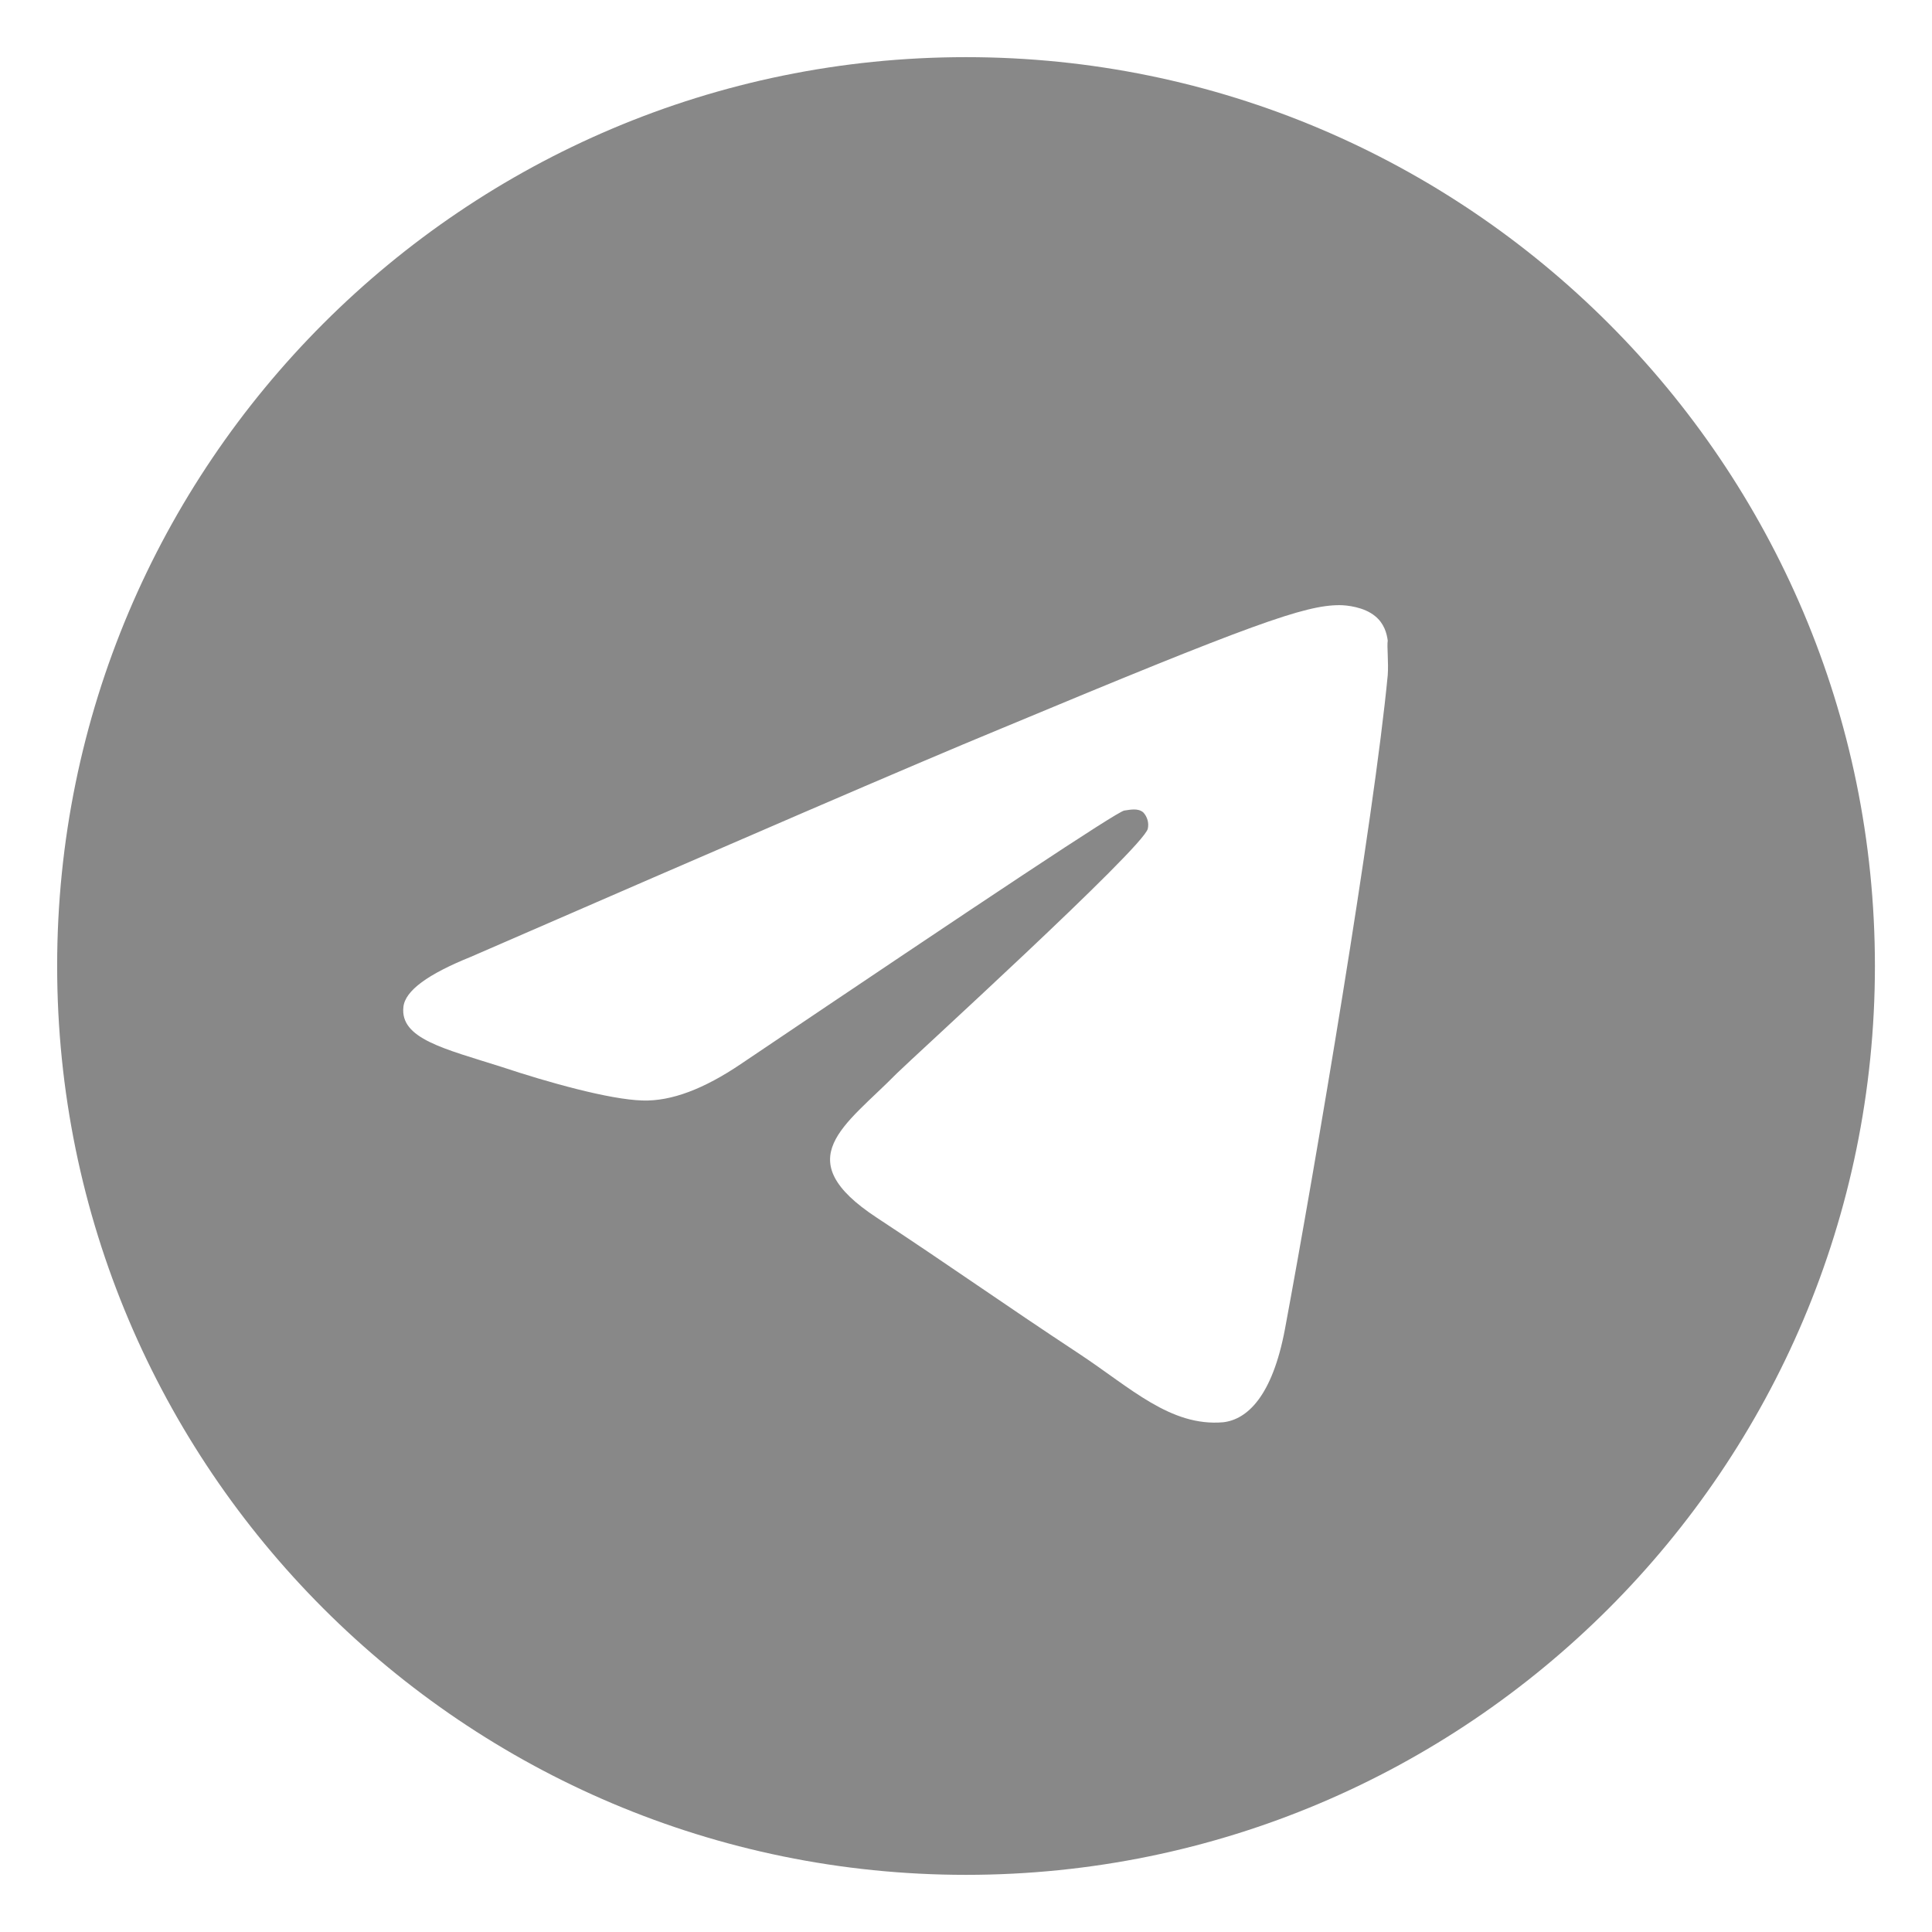 <?xml version="1.0" encoding="UTF-8"?> <svg xmlns="http://www.w3.org/2000/svg" width="31" height="31" viewBox="0 0 31 31" fill="none"><path d="M15.5 0.917C7.45 0.917 0.917 7.45 0.917 15.5C0.917 23.55 7.45 30.083 15.5 30.083C23.55 30.083 30.084 23.55 30.084 15.5C30.084 7.45 23.55 0.917 15.5 0.917ZM22.267 10.833C22.048 13.137 21.1 18.738 20.619 21.319C20.415 22.413 20.007 22.777 19.627 22.821C18.782 22.894 18.14 22.267 17.323 21.727C16.04 20.881 15.311 20.356 14.071 19.54C12.627 18.592 13.561 18.067 14.392 17.221C14.611 17.002 18.344 13.604 18.417 13.298C18.427 13.252 18.426 13.203 18.413 13.158C18.4 13.112 18.377 13.07 18.344 13.035C18.257 12.963 18.14 12.992 18.038 13.006C17.907 13.035 15.865 14.392 11.884 17.075C11.3 17.469 10.775 17.673 10.309 17.658C9.784 17.644 8.792 17.367 8.048 17.119C7.129 16.827 6.415 16.667 6.473 16.156C6.502 15.894 6.867 15.631 7.552 15.354C11.811 13.502 14.64 12.277 16.055 11.694C20.109 10.002 20.94 9.71 21.494 9.71C21.611 9.71 21.888 9.74 22.063 9.885C22.209 10.002 22.252 10.162 22.267 10.279C22.252 10.367 22.282 10.629 22.267 10.833Z" fill="#888888"></path></svg> 